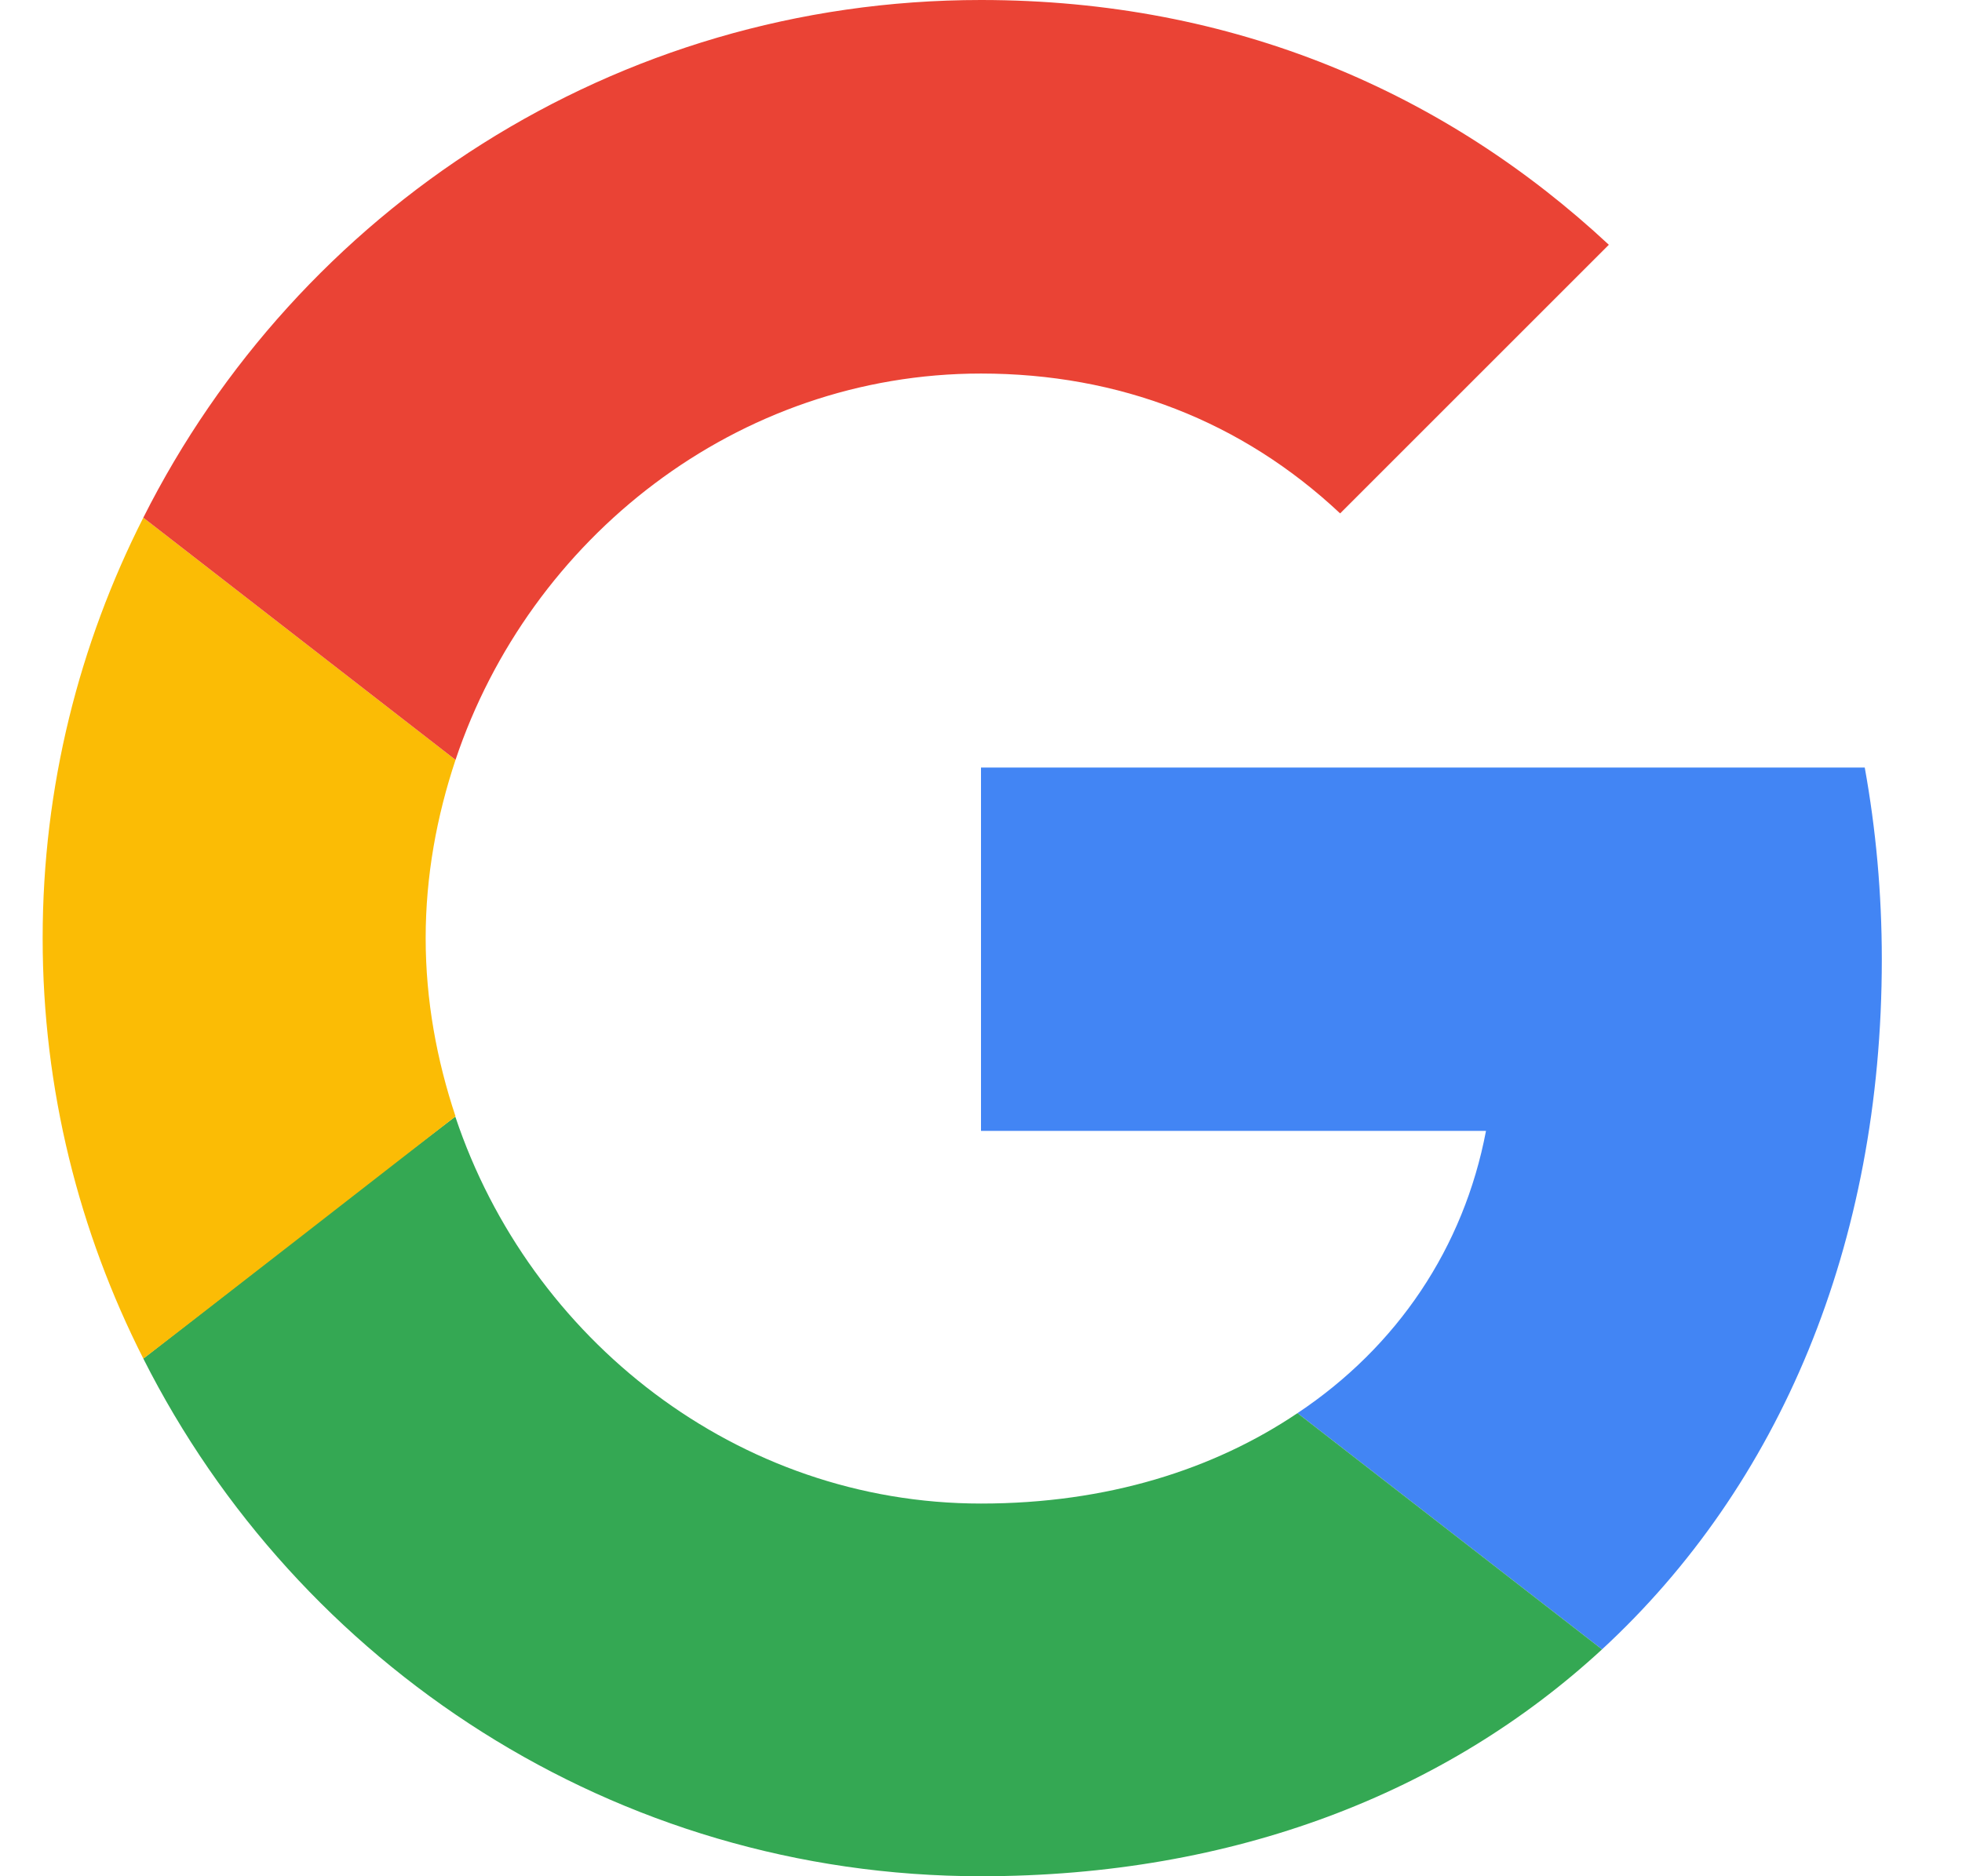 <svg width="23" height="22" viewBox="0 0 23 22" fill="none" xmlns="http://www.w3.org/2000/svg">
<g clip-path="url(#clip0_7038_2799)">
<path d="M11.5 9V13.26H17.42C17.16 14.63 16.38 15.79 15.21 16.57L18.78 19.34C20.86 17.42 22.06 14.6 22.06 11.25C22.06 10.47 21.99 9.72 21.86 9L11.5 9Z" fill="#4285F4"/>
<path d="M5.335 13.094L4.53 13.71L1.68 15.93C3.49 19.52 7.2 22 11.5 22C14.47 22 16.959 21.02 18.78 19.34L15.21 16.57C14.23 17.23 12.98 17.63 11.5 17.63C8.64 17.63 6.21 15.7 5.34 13.1L5.335 13.094Z" fill="#34A853"/>
<path d="M1.68 6.07C0.93 7.55 0.5 9.22 0.5 11C0.5 12.78 0.93 14.45 1.68 15.93C1.68 15.94 5.34 13.09 5.34 13.09C5.12 12.43 4.99 11.73 4.99 11C4.99 10.27 5.12 9.57 5.34 8.91L1.68 6.07Z" fill="#FBBC05"/>
<path d="M11.5 4.38C13.12 4.38 14.56 4.94 15.71 6.02L18.86 2.87C16.95 1.09 14.47 0 11.5 0C7.2 0 3.49 2.47 1.68 6.07L5.34 8.91C6.21 6.31 8.64 4.38 11.5 4.38Z" fill="#EA4335"/>
</g>
<defs>
<clipPath id="clip0_7038_2799">
<rect width="22" height="22" fill="white" transform="translate(0.5)"/>
</clipPath>
</defs>
</svg>

